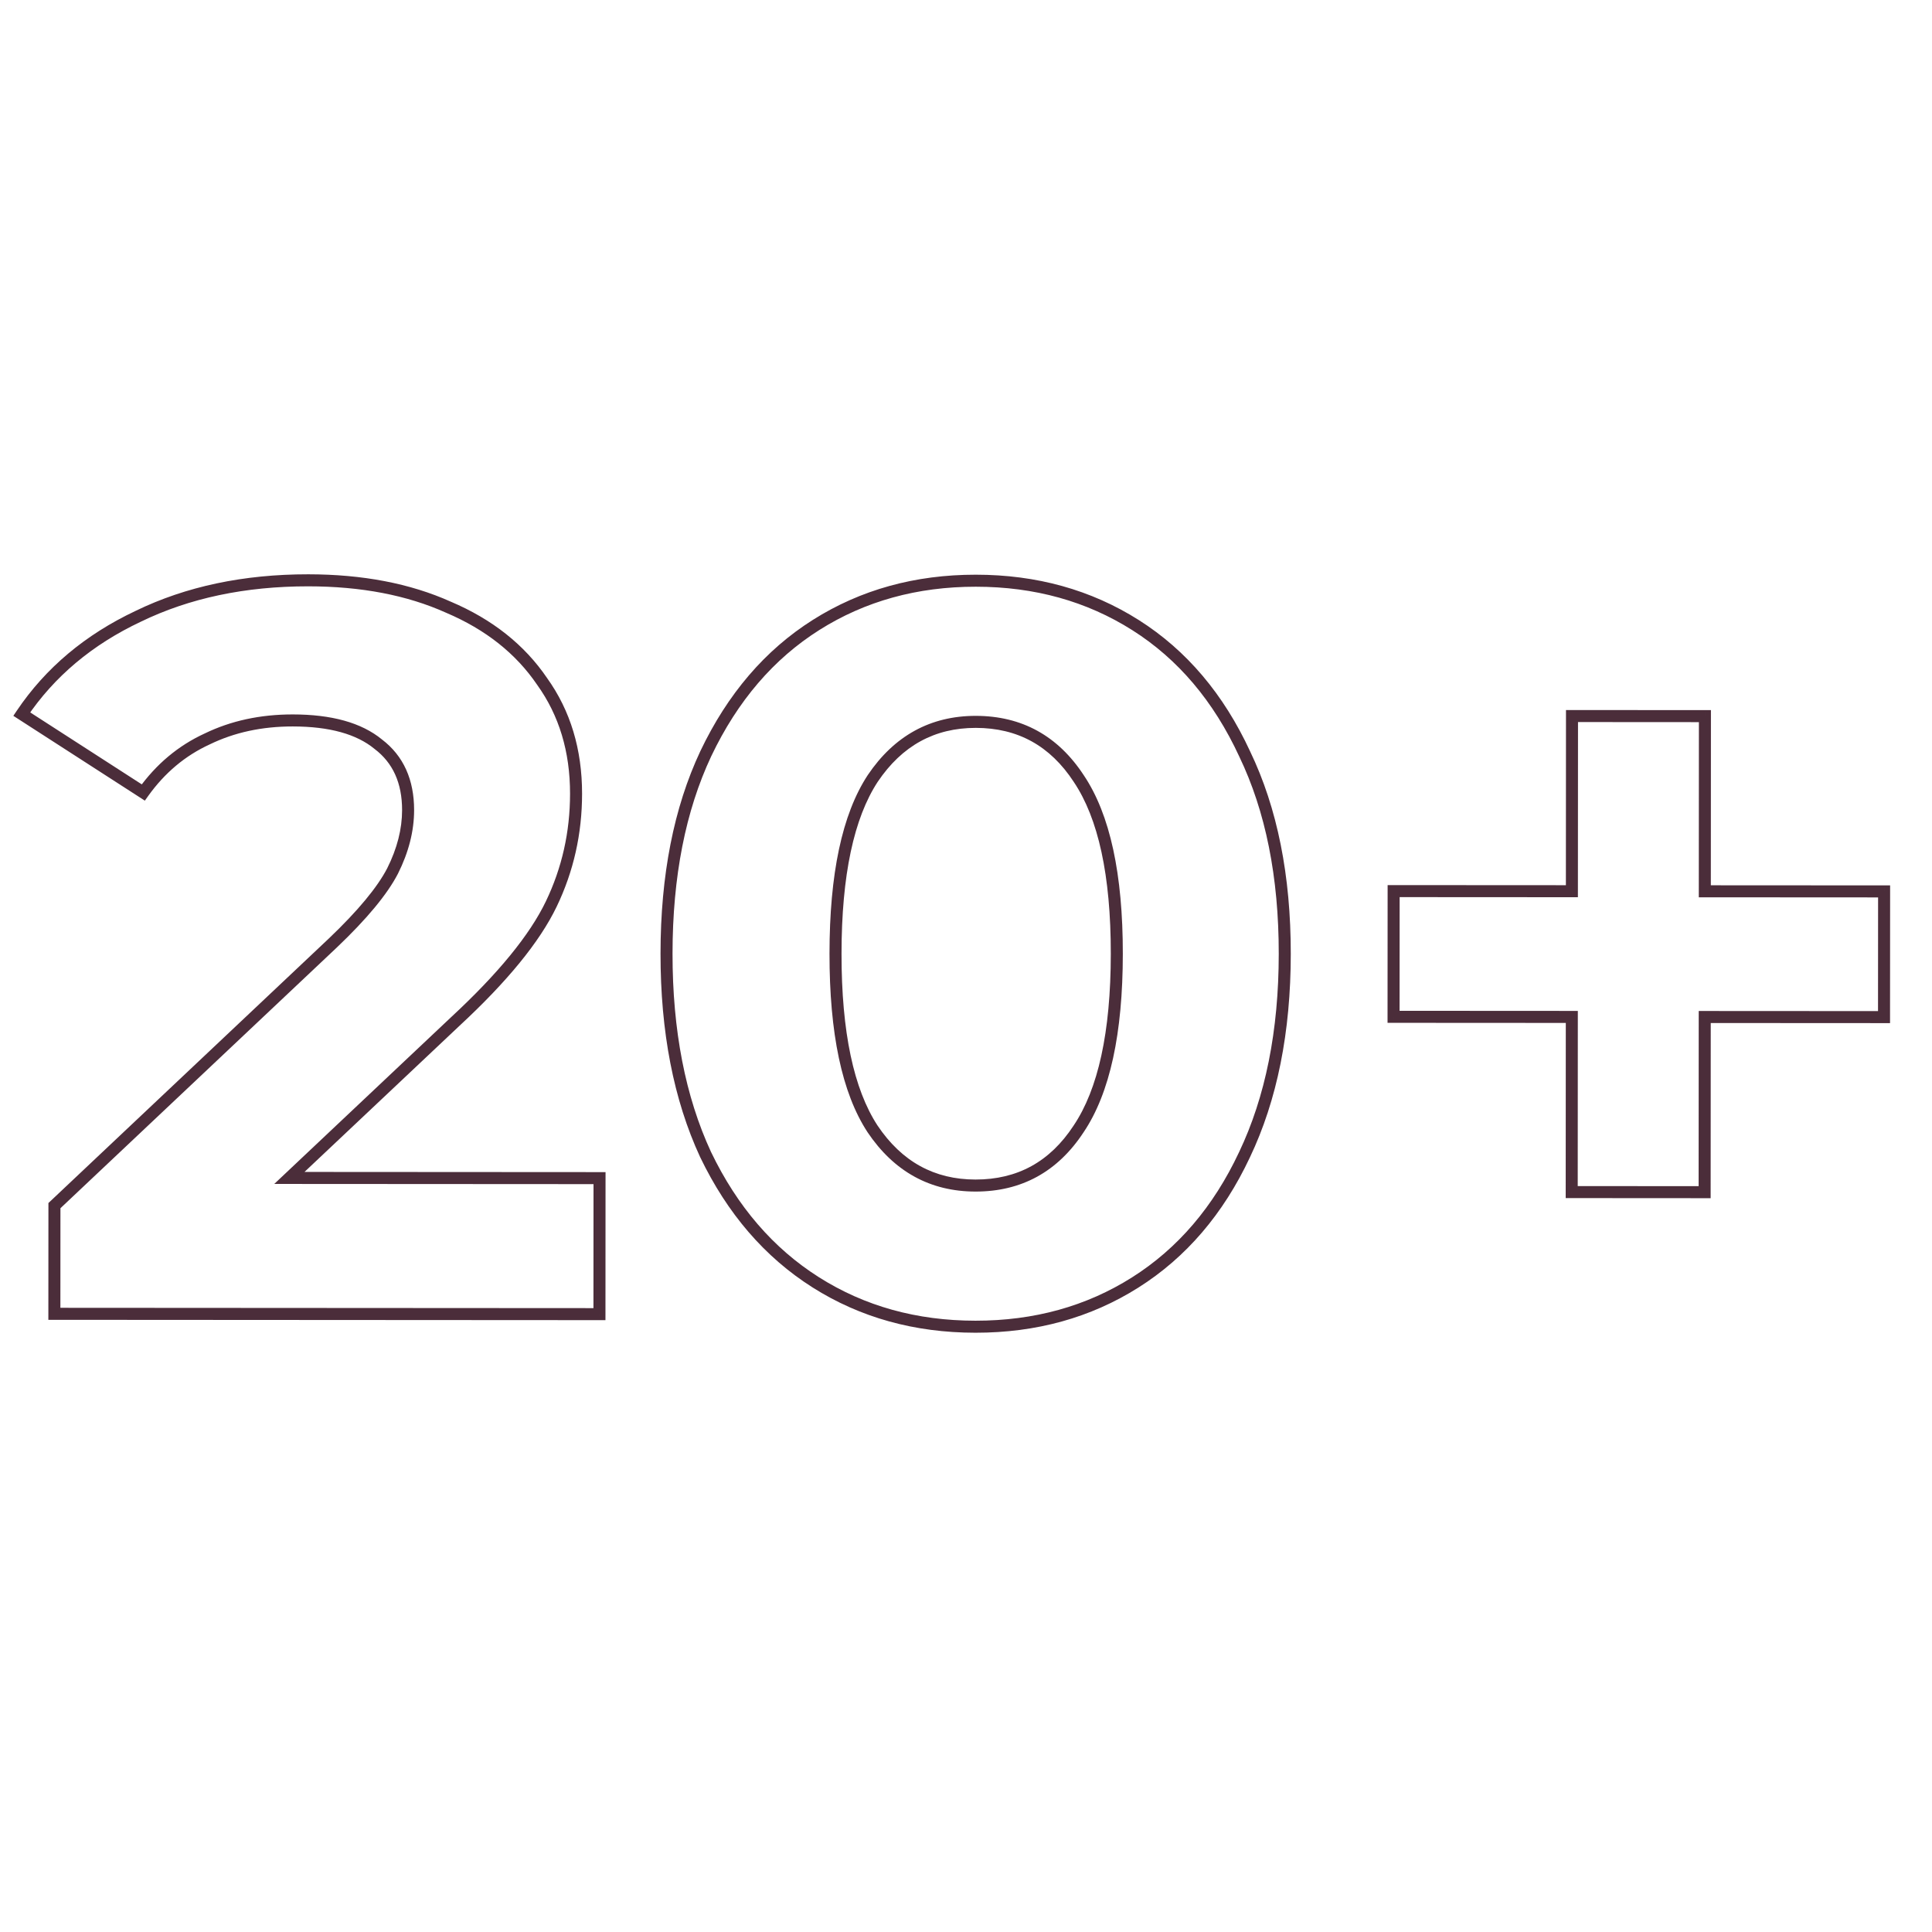 <?xml version="1.0" encoding="UTF-8"?> <svg xmlns="http://www.w3.org/2000/svg" width="225" height="225" viewBox="0 0 225 225" fill="none"> <g clip-path="url(#clip0_412_3)"> <path d="M69.821 137.204L70.521 137.204L70.522 136.504L69.822 136.504L69.821 137.204ZM69.812 153.044L69.811 153.744L70.511 153.744L70.512 153.044L69.812 153.044ZM6.332 153.006L5.632 153.006L5.631 153.706L6.331 153.706L6.332 153.006ZM6.339 140.406L5.859 139.897L5.639 140.104L5.639 140.406L6.339 140.406ZM38.757 109.825L39.238 110.334L39.24 110.332L38.757 109.825ZM45.722 101.429L46.344 101.751L46.348 101.743L45.722 101.429ZM44.051 86.668L43.606 87.209L43.617 87.218L43.628 87.226L44.051 86.668ZM24.131 86.057L24.423 86.693L24.43 86.69L24.437 86.686L24.131 86.057ZM16.688 92.292L16.308 92.88L16.869 93.242L17.257 92.699L16.688 92.292ZM2.533 83.164L1.952 82.773L1.554 83.365L2.154 83.752L2.533 83.164ZM16.1 71.772L16.398 72.405L16.405 72.402L16.1 71.772ZM52.22 70.713L51.934 71.352L51.94 71.355L51.947 71.358L52.22 70.713ZM63.135 79.36L62.556 79.753L62.561 79.76L62.566 79.767L63.135 79.36ZM64.2 105.28L64.831 105.583L64.831 105.583L64.2 105.28ZM53.032 118.954L52.556 118.44L52.552 118.444L53.032 118.954ZM33.701 137.182L33.221 136.673L31.94 137.881L33.701 137.882L33.701 137.182ZM69.121 137.203L69.112 153.043L70.512 153.044L70.521 137.204L69.121 137.203ZM69.812 152.344L6.332 152.306L6.331 153.706L69.811 153.744L69.812 152.344ZM7.032 153.006L7.039 140.406L5.639 140.406L5.632 153.006L7.032 153.006ZM6.82 140.915L39.238 110.334L38.277 109.316L5.859 139.897L6.82 140.915ZM39.24 110.332C42.7 107.037 45.089 104.174 46.344 101.751L45.101 101.107C43.953 103.323 41.699 106.058 38.275 109.318L39.24 110.332ZM46.348 101.743C47.591 99.261 48.225 96.795 48.227 94.351L46.827 94.35C46.825 96.545 46.257 98.799 45.096 101.116L46.348 101.743ZM48.227 94.351C48.229 90.81 46.996 88.026 44.474 86.111L43.628 87.226C45.744 88.833 46.828 91.171 46.827 94.35L48.227 94.351ZM44.496 86.128C42.081 84.142 38.575 83.205 34.093 83.202L34.092 84.602C38.41 84.605 41.543 85.512 43.606 87.209L44.496 86.128ZM34.093 83.202C30.32 83.2 26.892 83.937 23.826 85.427L24.437 86.686C27.292 85.299 30.506 84.6 34.092 84.602L34.093 83.202ZM23.84 85.42C20.762 86.832 18.187 88.993 16.118 91.885L17.257 92.699C19.192 89.994 21.58 87.997 24.423 86.693L23.84 85.42ZM17.067 91.704L2.912 82.576L2.154 83.752L16.308 92.88L17.067 91.704ZM3.114 83.555C6.32 78.79 10.741 75.072 16.398 72.405L15.801 71.139C9.935 73.904 5.312 77.781 1.952 82.773L3.114 83.555ZM16.405 72.402C22.057 69.658 28.551 68.279 35.902 68.284L35.903 66.883C28.374 66.879 21.665 68.292 15.794 71.142L16.405 72.402ZM35.902 68.284C42.065 68.287 47.403 69.317 51.934 71.352L52.507 70.075C47.76 67.943 42.219 66.887 35.903 66.883L35.902 68.284ZM51.947 71.358C56.558 73.315 60.084 76.117 62.556 79.753L63.714 78.966C61.072 75.08 57.32 72.117 52.494 70.069L51.947 71.358ZM62.566 79.767C65.109 83.317 66.391 87.531 66.388 92.442L67.788 92.442C67.791 87.273 66.437 82.766 63.704 78.952L62.566 79.767ZM66.388 92.442C66.385 96.9 65.445 101.075 63.569 104.977L64.831 105.583C66.8 101.487 67.785 97.104 67.788 92.442L66.388 92.442ZM63.569 104.977C61.702 108.86 58.053 113.347 52.556 118.44L53.508 119.467C59.057 114.326 62.853 109.698 64.831 105.583L63.569 104.977ZM52.552 118.444L33.221 136.673L34.181 137.691L53.512 119.463L52.552 118.444ZM33.701 137.882L69.821 137.904L69.822 136.504L33.702 136.482L33.701 137.882ZM95.001 149.338L95.375 148.747L95.375 148.747L95.001 149.338ZM82.17 134.451L81.534 134.745L81.539 134.754L82.17 134.451ZM82.197 87.771L81.565 87.47L81.564 87.473L82.197 87.771ZM95.046 72.778L95.42 73.37L95.42 73.37L95.046 72.778ZM132.246 72.8L131.872 73.392L131.872 73.392L132.246 72.8ZM144.957 87.808L144.322 88.102L144.326 88.111L144.957 87.808ZM144.93 134.488L144.298 134.187L144.296 134.19L144.93 134.488ZM132.201 149.36L131.827 148.769L131.827 148.769L132.201 149.36ZM125.611 131.476L125.031 131.085L125.026 131.093L125.611 131.476ZM125.636 90.677L125.05 91.059L125.054 91.067L125.636 90.677ZM101.636 90.662L101.055 90.271L101.05 90.279L101.636 90.662ZM101.611 131.462L101.025 131.845L101.03 131.853L101.611 131.462ZM113.598 153.809C106.759 153.805 100.692 152.114 95.375 148.747L94.626 149.93C100.185 153.45 106.516 155.205 113.597 155.209L113.598 153.809ZM95.375 148.747C90.061 145.382 85.867 140.526 82.801 134.148L81.539 134.754C84.705 141.34 89.065 146.408 94.626 149.93L95.375 148.747ZM82.805 134.157C79.821 127.707 78.318 120.012 78.323 111.049L76.924 111.048C76.918 120.165 78.446 128.071 81.534 134.745L82.805 134.157ZM78.323 111.049C78.329 102.085 79.841 94.433 82.831 88.069L81.564 87.473C78.466 94.066 76.929 101.931 76.924 111.048L78.323 111.049ZM82.829 88.072C85.904 81.617 90.104 76.728 95.42 73.37L94.672 72.187C89.105 75.703 84.739 80.808 81.565 87.47L82.829 88.072ZM95.42 73.37C100.741 70.01 106.81 68.325 113.649 68.329L113.65 66.929C106.568 66.925 100.235 68.673 94.672 72.187L95.42 73.37ZM113.649 68.329C120.487 68.333 126.555 70.025 131.872 73.392L132.621 72.209C127.062 68.689 120.731 66.934 113.65 66.929L113.649 68.329ZM131.872 73.392C137.182 76.754 141.335 81.647 144.322 88.102L145.593 87.514C142.507 80.846 138.186 75.733 132.621 72.209L131.872 73.392ZM144.326 88.111C147.387 94.477 148.929 102.129 148.923 111.09L150.323 111.091C150.329 101.972 148.76 94.102 145.588 87.505L144.326 88.111ZM148.923 111.09C148.918 120.051 147.367 127.743 144.298 134.187L145.562 134.789C148.74 128.117 150.318 120.21 150.323 111.091L148.923 111.09ZM144.296 134.19C141.302 140.562 137.144 145.411 131.827 148.769L132.575 149.952C138.142 146.436 142.469 141.371 145.563 134.786L144.296 134.19ZM131.827 148.769C126.506 152.129 120.437 153.813 113.598 153.809L113.597 155.209C120.679 155.214 127.012 153.465 132.575 149.952L131.827 148.769ZM113.607 138.769C118.971 138.773 123.189 136.45 126.197 131.86L125.026 131.093C122.269 135.3 118.484 137.372 113.608 137.369L113.607 138.769ZM126.192 131.868C129.271 127.297 130.758 120.328 130.763 111.08L129.363 111.079C129.358 120.23 127.877 126.86 125.031 131.085L126.192 131.868ZM130.763 111.08C130.769 101.831 129.29 94.861 126.217 90.286L125.054 91.067C127.896 95.296 129.369 101.927 129.363 111.079L130.763 111.08ZM126.221 90.293C123.219 85.701 119.004 83.373 113.64 83.369L113.639 84.769C118.515 84.772 122.297 86.849 125.05 91.059L126.221 90.293ZM113.64 83.369C108.353 83.366 104.14 85.692 101.055 90.271L102.216 91.053C105.057 86.836 108.846 84.767 113.639 84.769L113.64 83.369ZM101.05 90.279C98.055 94.848 96.609 101.813 96.603 111.059L98.004 111.06C98.009 101.907 99.45 95.273 102.221 91.046L101.05 90.279ZM96.603 111.059C96.598 120.306 98.036 127.273 101.026 131.845L102.197 131.079C99.432 126.849 97.998 120.214 98.004 111.06L96.603 111.059ZM101.03 131.853C104.11 136.436 108.32 138.766 113.607 138.769L113.608 137.369C108.815 137.367 105.028 135.292 102.192 131.072L101.03 131.853ZM219.413 118.452L219.413 119.152L220.113 119.152L220.113 118.452L219.413 118.452ZM198.533 118.44L198.534 117.74L197.834 117.739L197.833 118.439L198.533 118.44ZM198.521 138.84L198.521 139.54L199.221 139.54L199.221 138.84L198.521 138.84ZM183.041 138.83L182.341 138.83L182.341 139.53L183.041 139.53L183.041 138.83ZM183.053 118.43L183.753 118.431L183.754 117.731L183.054 117.73L183.053 118.43ZM162.293 118.418L161.593 118.418L161.593 119.118L162.293 119.118L162.293 118.418ZM162.302 103.778L162.302 103.078L161.602 103.078L161.602 103.778L162.302 103.778ZM183.062 103.79L183.061 104.49L183.761 104.491L183.762 103.791L183.062 103.79ZM183.074 83.39L183.074 82.69L182.374 82.69L182.374 83.39L183.074 83.39ZM198.554 83.4L199.254 83.4L199.254 82.7L198.554 82.7L198.554 83.4ZM198.542 103.8L197.842 103.799L197.841 104.499L198.541 104.5L198.542 103.8ZM219.422 103.812L220.122 103.812L220.122 103.112L219.422 103.112L219.422 103.812ZM219.414 117.752L198.534 117.74L198.533 119.14L219.413 119.152L219.414 117.752ZM197.833 118.439L197.821 138.839L199.221 138.84L199.233 118.44L197.833 118.439ZM198.522 138.14L183.042 138.13L183.041 139.53L198.521 139.54L198.522 138.14ZM183.741 138.831L183.753 118.431L182.353 118.43L182.341 138.83L183.741 138.831ZM183.054 117.73L162.294 117.718L162.293 119.118L183.053 119.13L183.054 117.73ZM162.993 118.419L163.002 103.779L161.602 103.778L161.593 118.418L162.993 118.419ZM162.301 104.478L183.061 104.49L183.062 103.09L162.302 103.078L162.301 104.478ZM183.762 103.791L183.774 83.391L182.374 83.39L182.362 103.79L183.762 103.791ZM183.073 84.09L198.553 84.1L198.554 82.7L183.074 82.69L183.073 84.09ZM197.854 83.399L197.842 103.799L199.242 103.8L199.254 83.4L197.854 83.399ZM198.541 104.5L219.421 104.512L219.422 103.112L198.542 103.1L198.541 104.5ZM218.722 103.811L218.713 118.451L220.113 118.452L220.122 103.812L218.722 103.811Z" fill="#4B2D3A"></path> </g> <defs> <clipPath id="clip0_412_3"> <rect width="225" height="225" fill="white"></rect> </clipPath> </defs> </svg> 